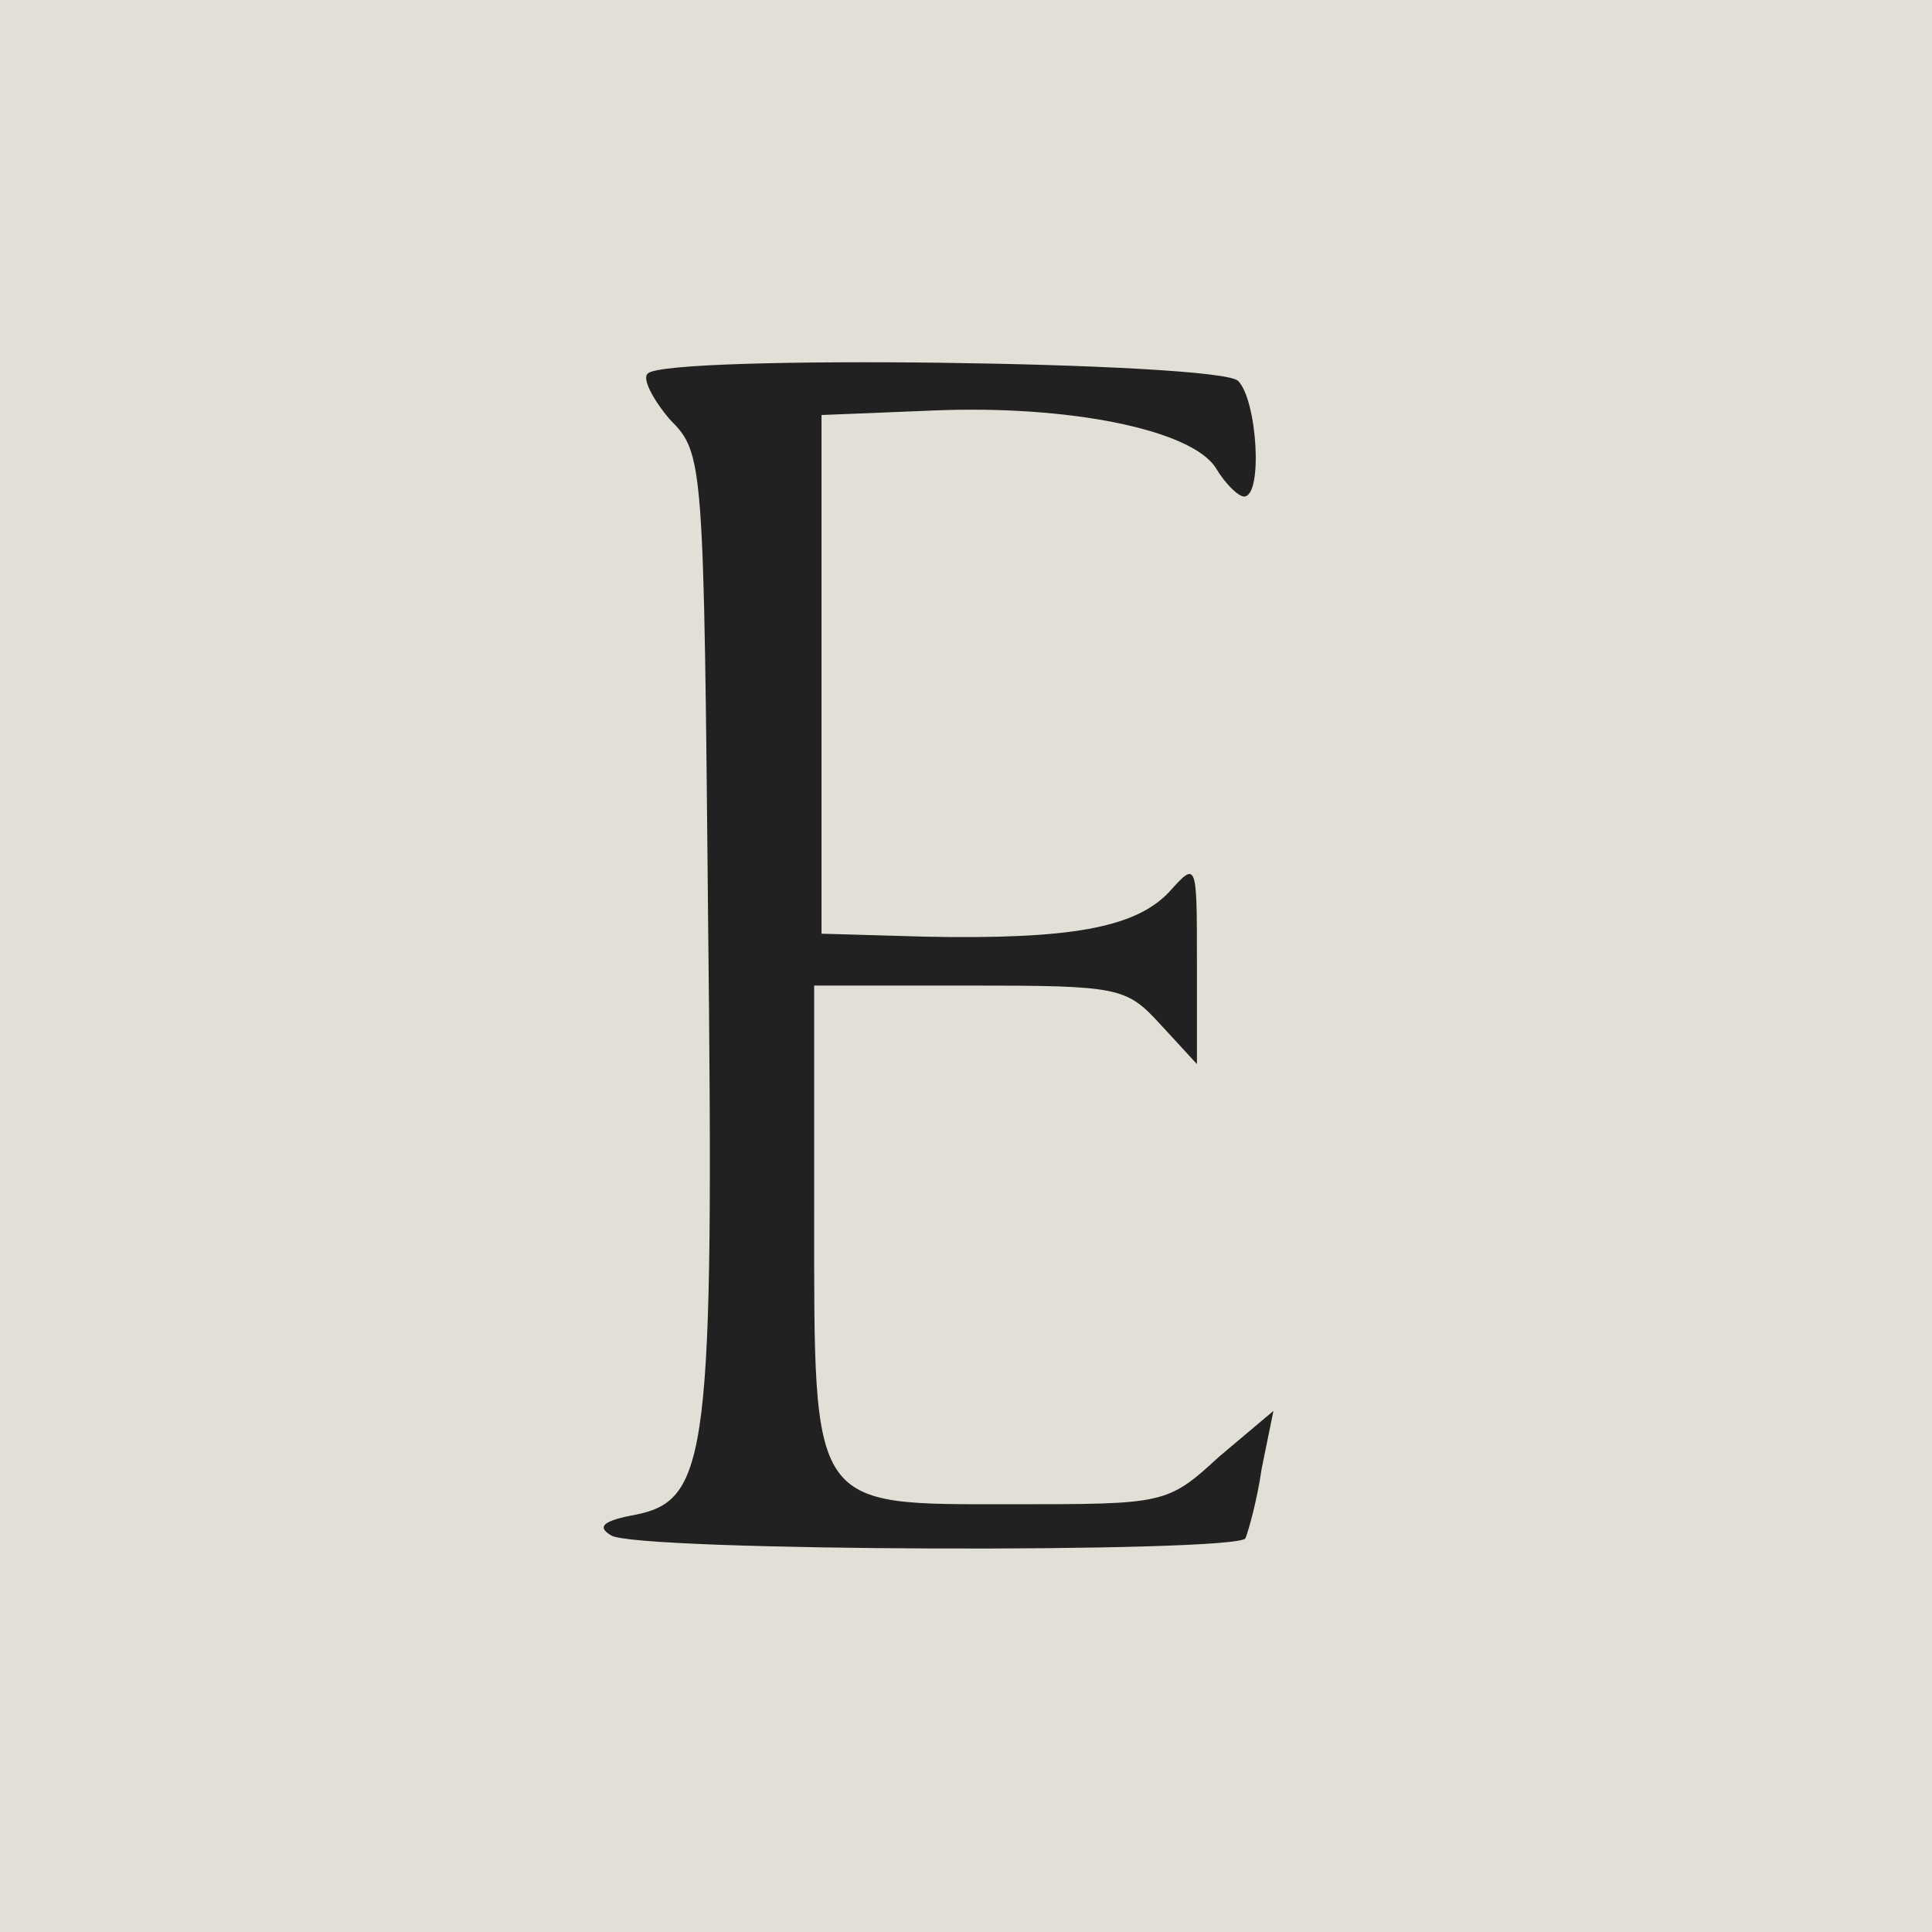 <?xml version="1.0" encoding="UTF-8"?> <svg xmlns="http://www.w3.org/2000/svg" width="32" height="32" viewBox="0 0 32 32" fill="none"><rect width="32" height="32" fill="#E2DFD6"></rect><path d="M10.73 6.187C10.632 6.26 10.803 6.604 11.095 6.948C11.656 7.512 11.656 7.61 11.729 15.293C11.827 24.08 11.729 24.841 10.535 25.087C9.998 25.185 9.876 25.283 10.12 25.43C10.51 25.7 20.483 25.725 20.629 25.479C20.678 25.357 20.824 24.841 20.897 24.326L21.092 23.369L20.19 24.129C19.337 24.915 19.288 24.915 16.777 24.915C13.412 24.915 13.485 25.038 13.485 20.079V16.324H16.045C18.532 16.324 18.654 16.349 19.215 16.962L19.825 17.625V15.956C19.825 14.262 19.825 14.262 19.361 14.778C18.8 15.367 17.728 15.563 15.314 15.514L13.607 15.465V11.169V6.874L15.436 6.8C17.703 6.702 19.751 7.119 20.142 7.758C20.288 8.003 20.507 8.224 20.605 8.224C20.922 8.224 20.824 6.629 20.507 6.309C20.19 5.99 11.022 5.868 10.73 6.187Z" fill="#212121"></path></svg> 